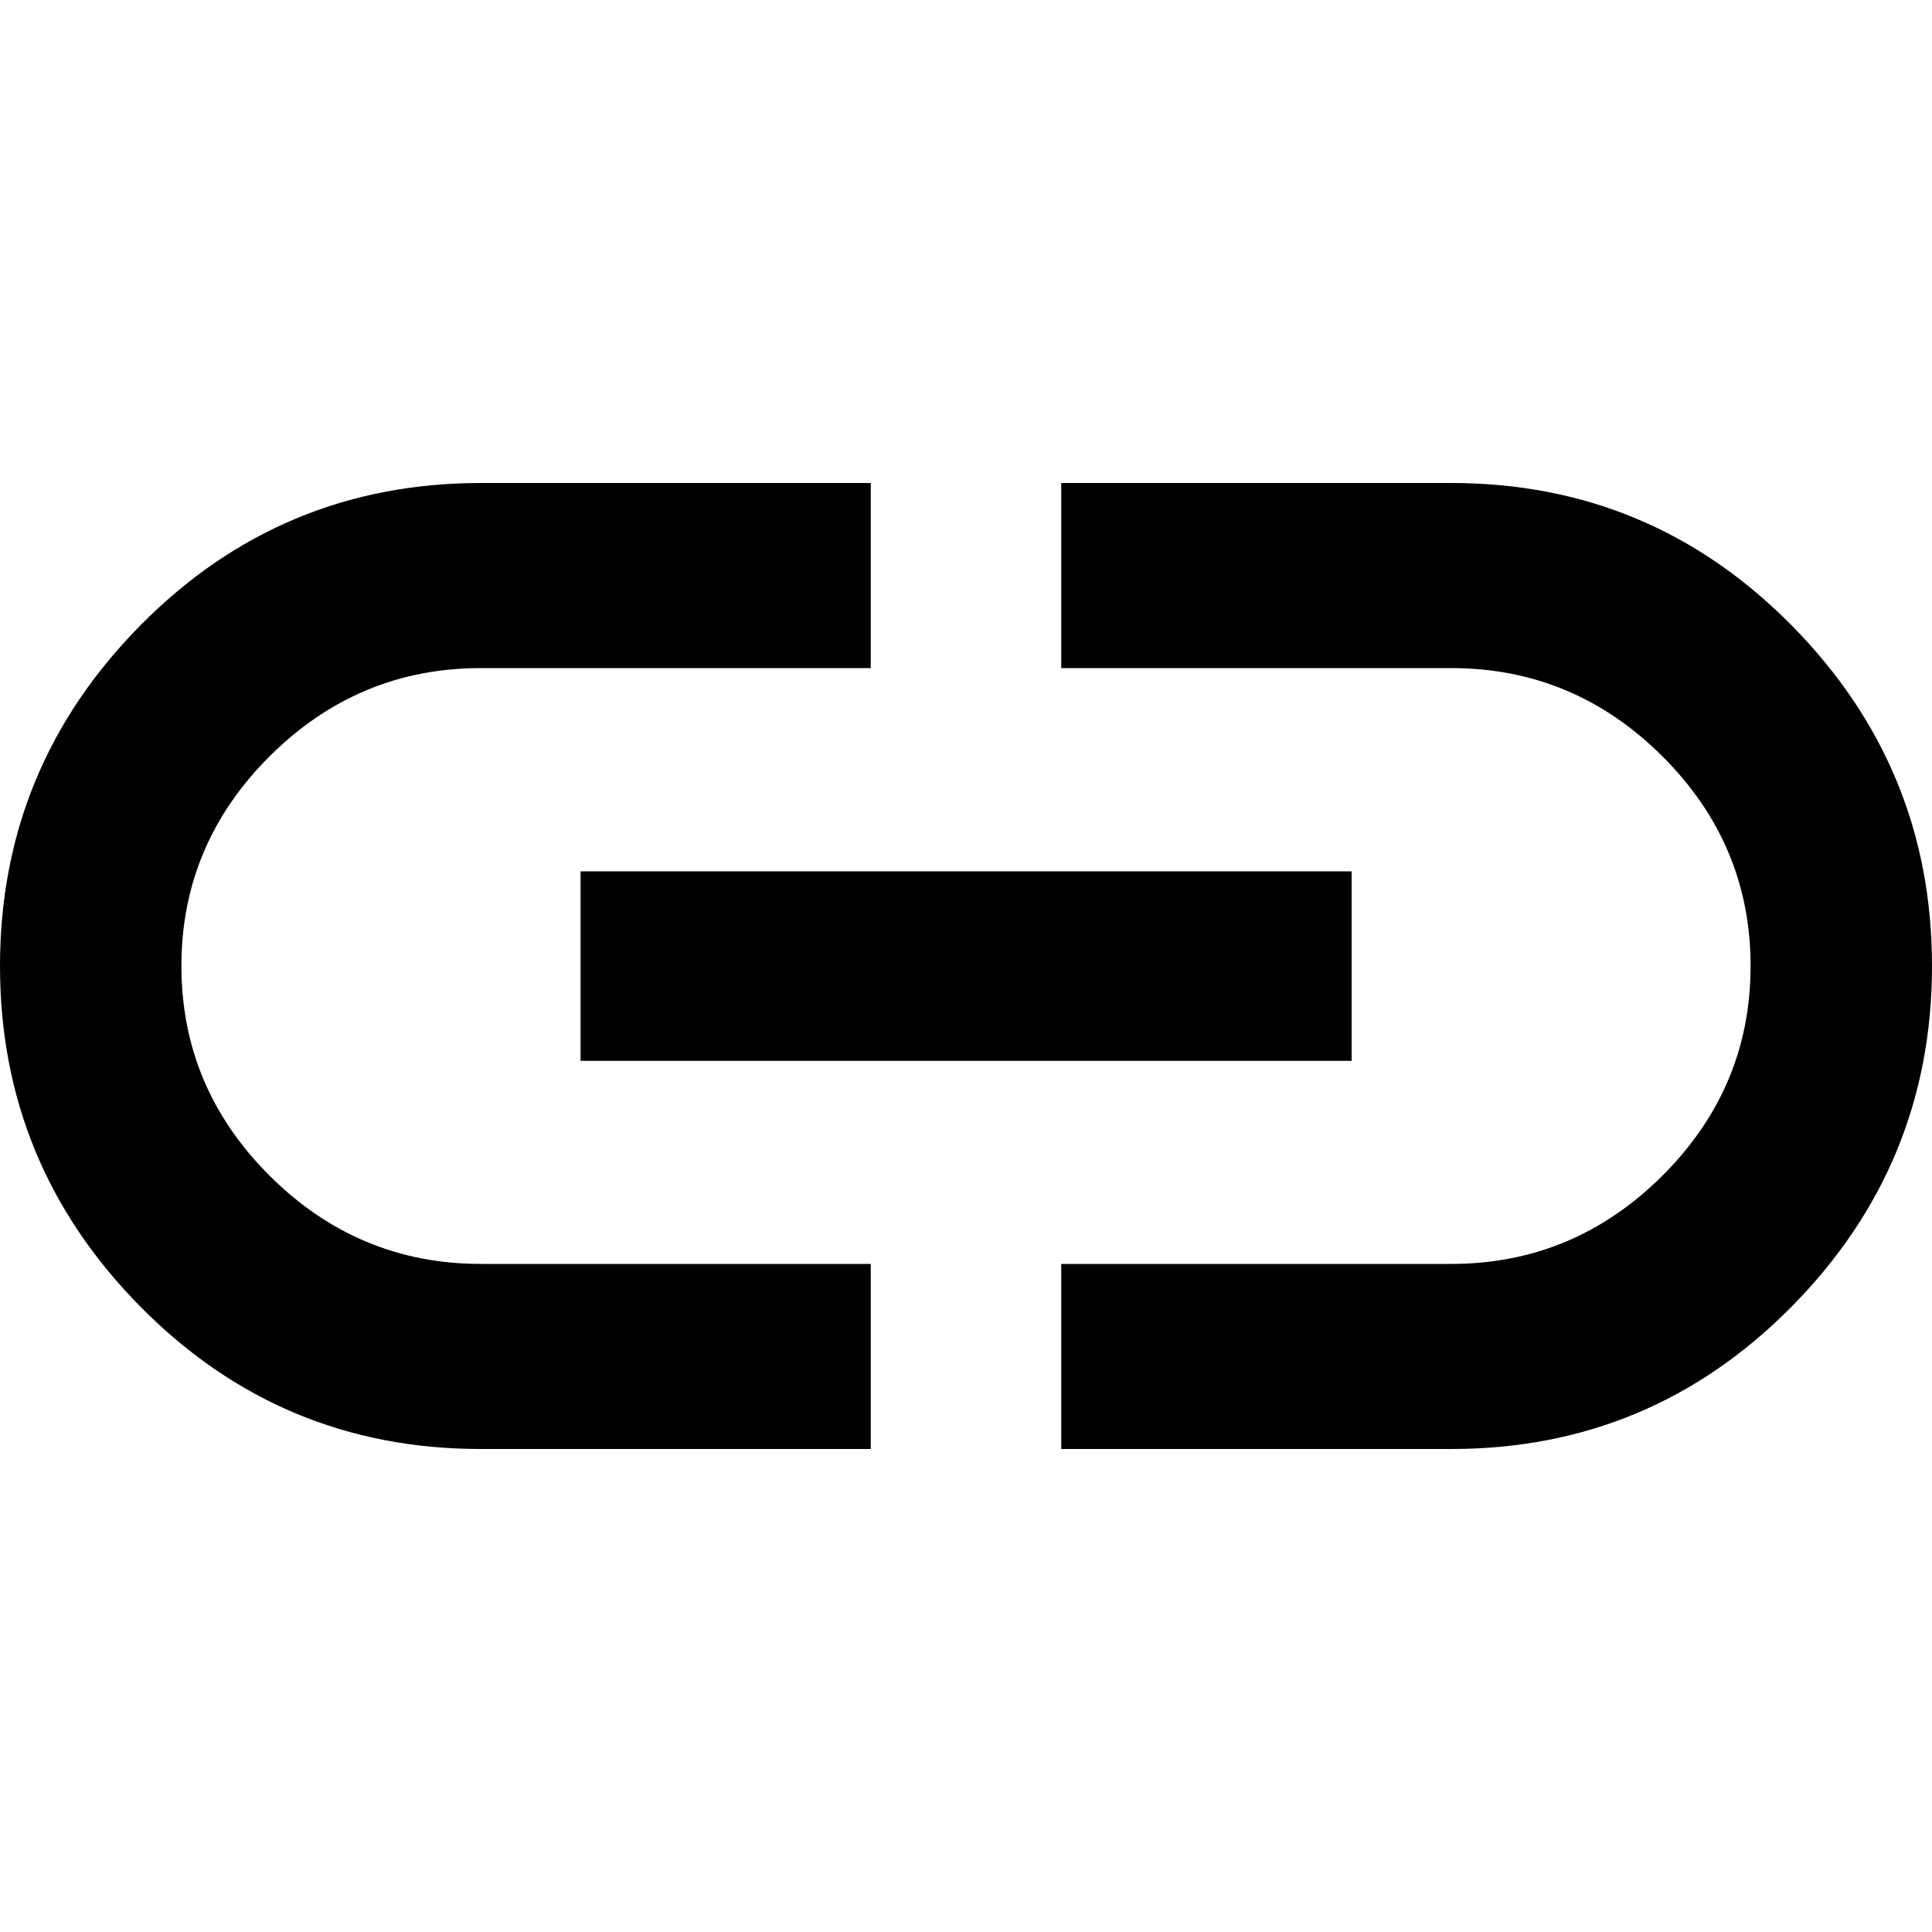 <svg viewBox="0 0 20 20" xmlns="http://www.w3.org/2000/svg">
    <path d="M15.023 5c1.378 0 2.551.49 3.522 1.472C19.515 7.453 20 8.629 20 10c0 1.37-.485 2.547-1.455 3.528-.97.981-2.144 1.472-3.522 1.472h-4.037v-1.916h4.037c.846 0 1.573-.304 2.184-.911.61-.608.915-1.332.915-2.173s-.305-1.565-.915-2.173c-.61-.607-1.338-.911-2.184-.911h-4.037V5h4.037zM6.01 10.981V9.02h7.982v1.962H6.009zM1.878 10c0 .841.305 1.565.915 2.173.61.607 1.338.911 2.184.911h4.037V15H4.977c-1.378 0-2.551-.49-3.522-1.472C.485 12.547 0 11.371 0 10c0-1.37.485-2.547 1.455-3.528C2.425 5.491 3.6 5 4.977 5h4.037v1.916H4.977c-.846 0-1.573.304-2.184.911-.61.608-.915 1.332-.915 2.173z" fill-rule="evenodd"/>
</svg>

